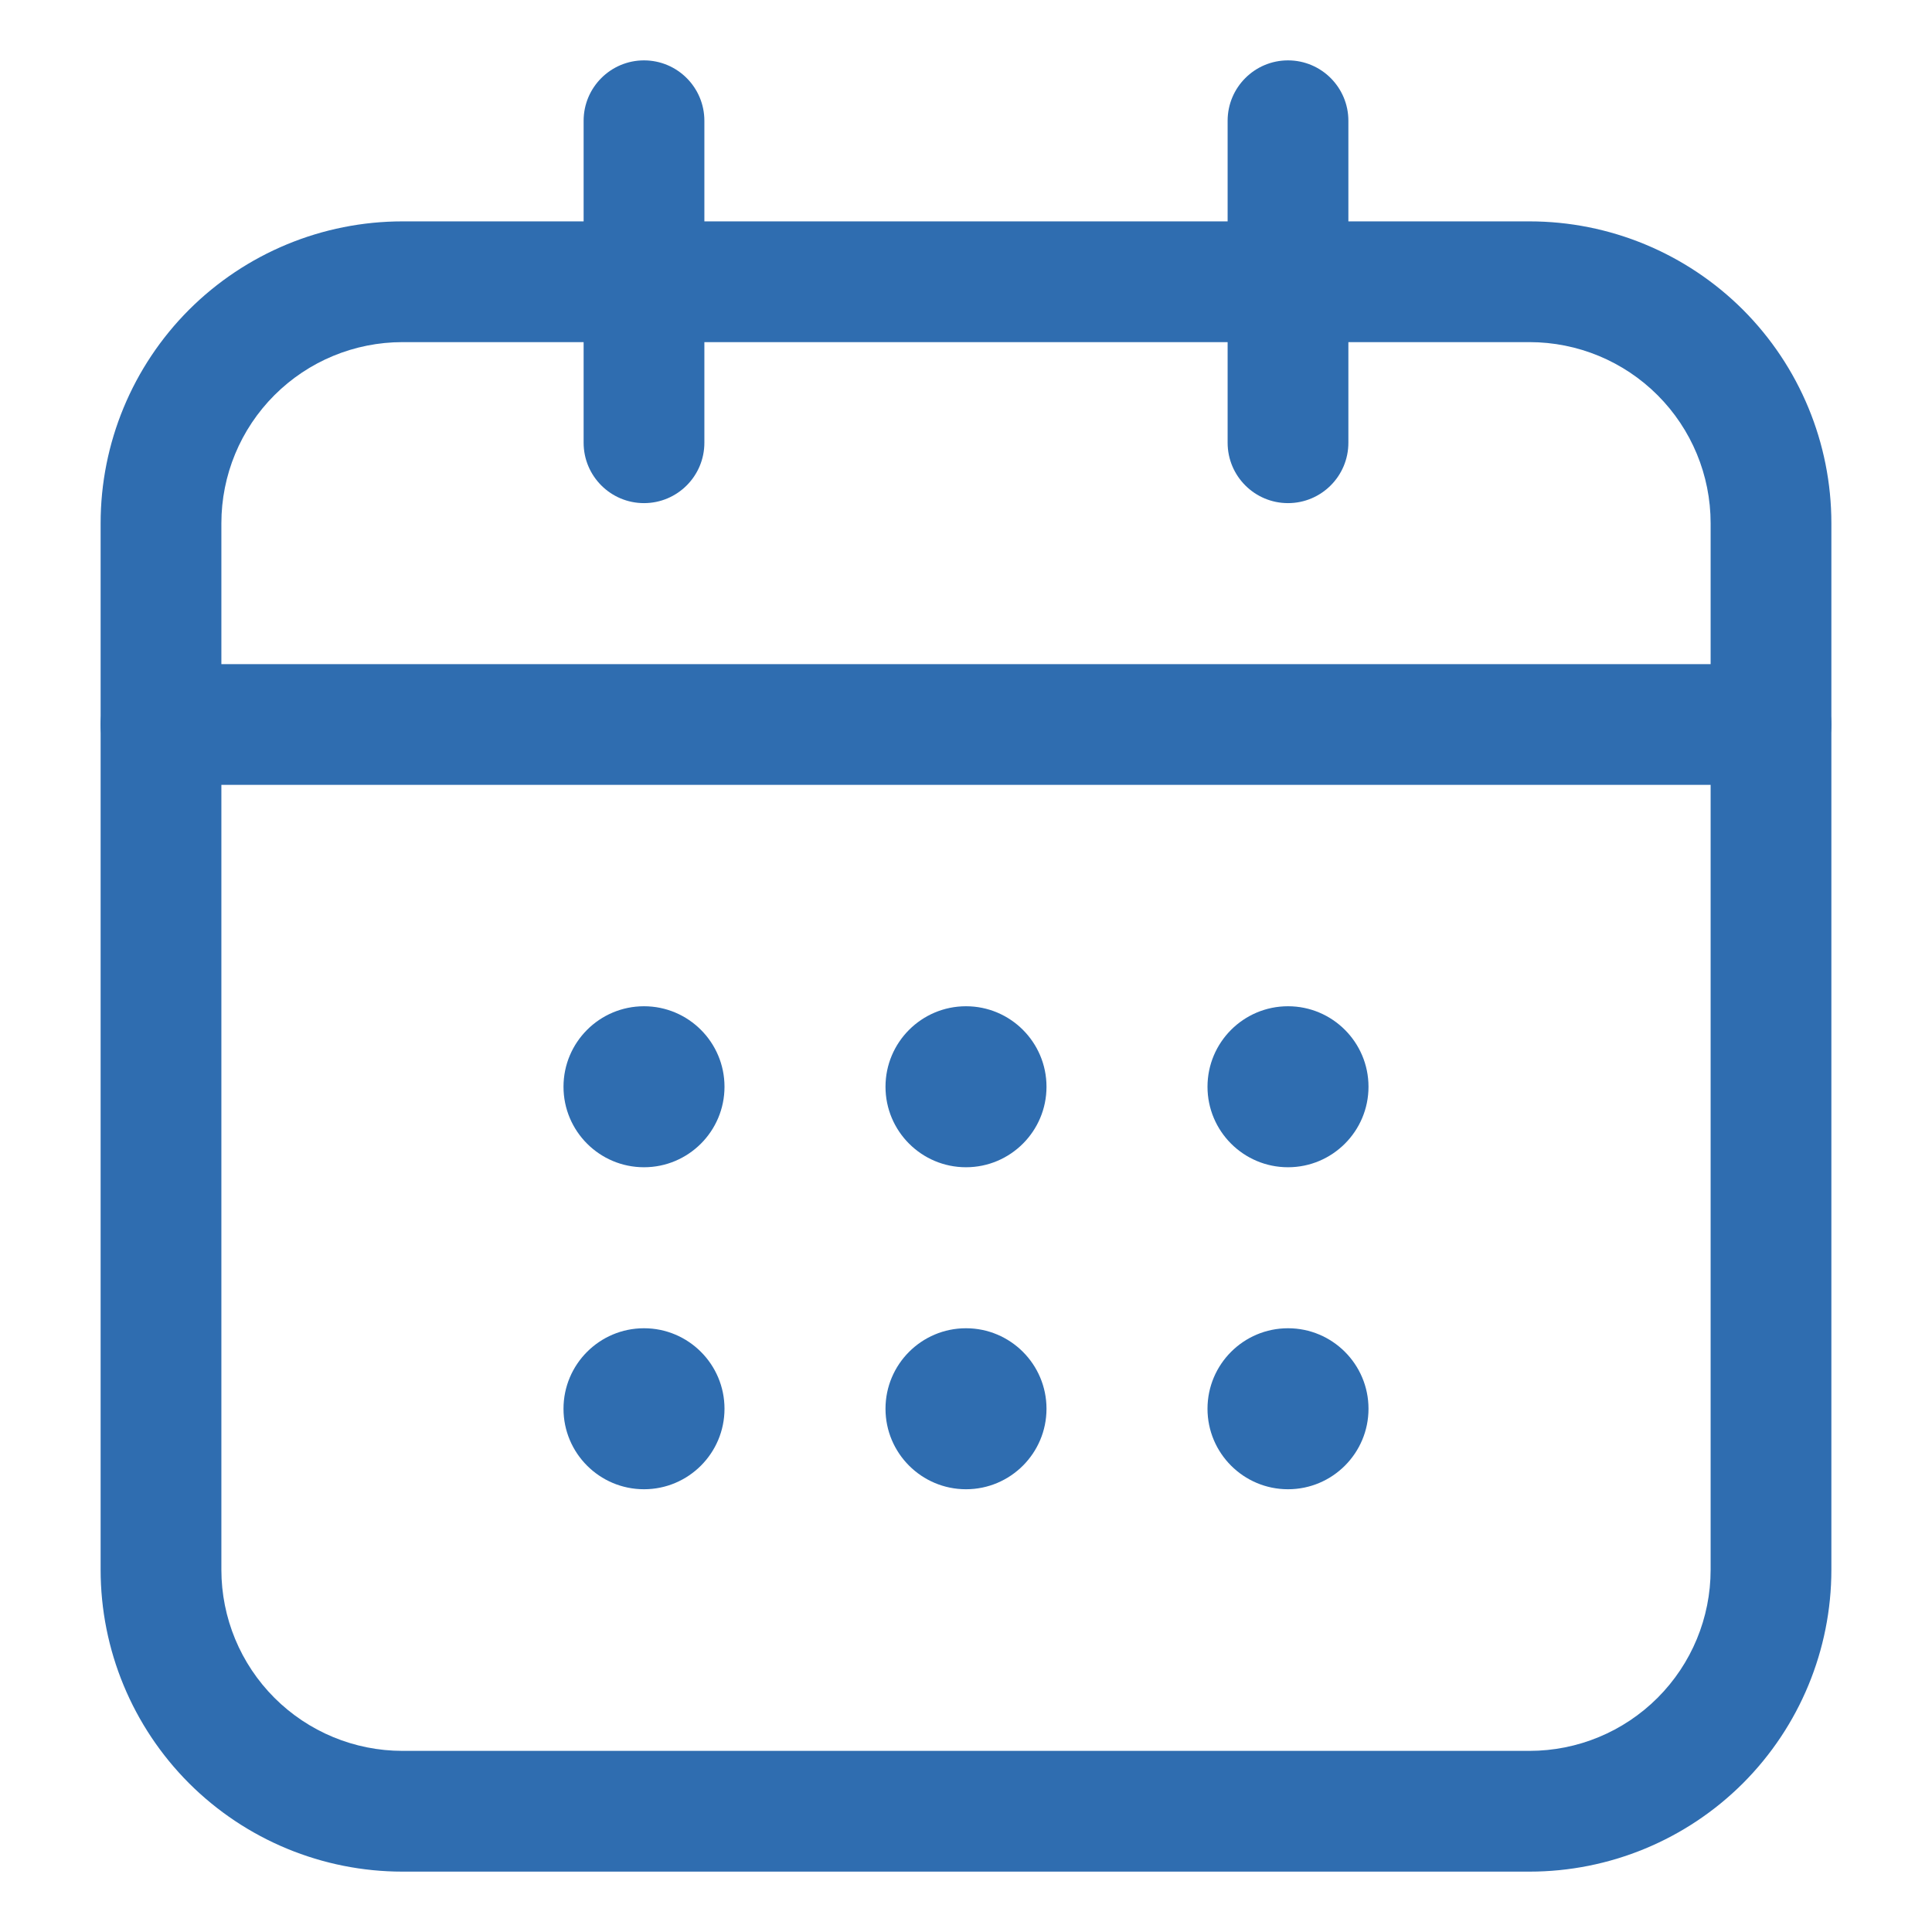 <svg width="24" height="24" viewBox="0 0 24 24" fill="none" xmlns="http://www.w3.org/2000/svg">
<path d="M8 14.5C8.552 14.5 9 14.052 9 13.5C9 12.948 8.552 12.5 8 12.5C7.448 12.5 7 12.948 7 13.5C7 14.052 7.448 14.5 8 14.5Z" fill="#2F6DB0"/>
<path d="M8 18.5C8.552 18.5 9 18.052 9 17.5C9 16.948 8.552 16.5 8 16.5C7.448 16.5 7 16.948 7 17.5C7 18.052 7.448 18.5 8 18.5Z" fill="#2F6DB0"/>
<path d="M12 14.5C12.552 14.5 13 14.052 13 13.5C13 12.948 12.552 12.5 12 12.5C11.448 12.5 11 12.948 11 13.5C11 14.052 11.448 14.5 12 14.5Z" fill="#2F6DB0"/>
<path d="M12 18.5C12.552 18.5 13 18.052 13 17.5C13 16.948 12.552 16.5 12 16.5C11.448 16.5 11 16.948 11 17.5C11 18.052 11.448 18.5 12 18.5Z" fill="#2F6DB0"/>
<path d="M16 14.5C16.552 14.5 17 14.052 17 13.5C17 12.948 16.552 12.5 16 12.5C15.448 12.5 15 12.948 15 13.5C15 14.052 15.448 14.5 16 14.5Z" fill="#2F6DB0"/>
<path d="M16 18.5C16.552 18.5 17 18.052 17 17.5C17 16.948 16.552 16.5 16 16.5C15.448 16.5 15 16.948 15 17.5C15 18.052 15.448 18.5 16 18.5Z" fill="#2F6DB0"/>
<path fill-rule="evenodd" clip-rule="evenodd" d="M22.75 6.5V19.5C22.75 20.495 22.355 21.448 21.652 22.152C20.948 22.855 19.995 23.25 19 23.25H5C4.005 23.25 3.052 22.855 2.348 22.152C1.645 21.448 1.25 20.495 1.25 19.5V6.5C1.25 5.505 1.645 4.552 2.348 3.848C3.052 3.145 4.005 2.75 5 2.75H19C19.995 2.75 20.948 3.145 21.652 3.848C22.355 4.552 22.75 5.505 22.75 6.5ZM21.25 6.5C21.25 5.903 21.013 5.331 20.591 4.909C20.169 4.487 19.597 4.25 19 4.25H5C4.403 4.25 3.831 4.487 3.409 4.909C2.987 5.331 2.75 5.903 2.75 6.5V19.5C2.75 20.097 2.987 20.669 3.409 21.091C3.831 21.513 4.403 21.75 5 21.75H19C19.597 21.75 20.169 21.513 20.591 21.091C21.013 20.669 21.25 20.097 21.25 19.5V6.5Z" fill="#2F6DB0"/>
<path fill-rule="evenodd" clip-rule="evenodd" d="M22 8.25C22.414 8.25 22.75 8.586 22.75 9C22.75 9.414 22.414 9.75 22 9.75H2C1.586 9.75 1.25 9.414 1.25 9C1.25 8.586 1.586 8.25 2 8.25H22Z" fill="#2F6DB0"/>
<path fill-rule="evenodd" clip-rule="evenodd" d="M15.25 1.5C15.25 1.086 15.586 0.75 16 0.75C16.414 0.75 16.75 1.086 16.75 1.5V5.5C16.75 5.914 16.414 6.25 16 6.25C15.586 6.25 15.25 5.914 15.25 5.5V1.5Z" fill="#2F6DB0"/>
<path fill-rule="evenodd" clip-rule="evenodd" d="M7.25 1.5C7.25 1.086 7.586 0.75 8 0.75C8.414 0.75 8.75 1.086 8.75 1.5V5.5C8.75 5.914 8.414 6.25 8 6.25C7.586 6.25 7.25 5.914 7.25 5.5V1.5Z" fill="#2F6DB0"/>
</svg>

